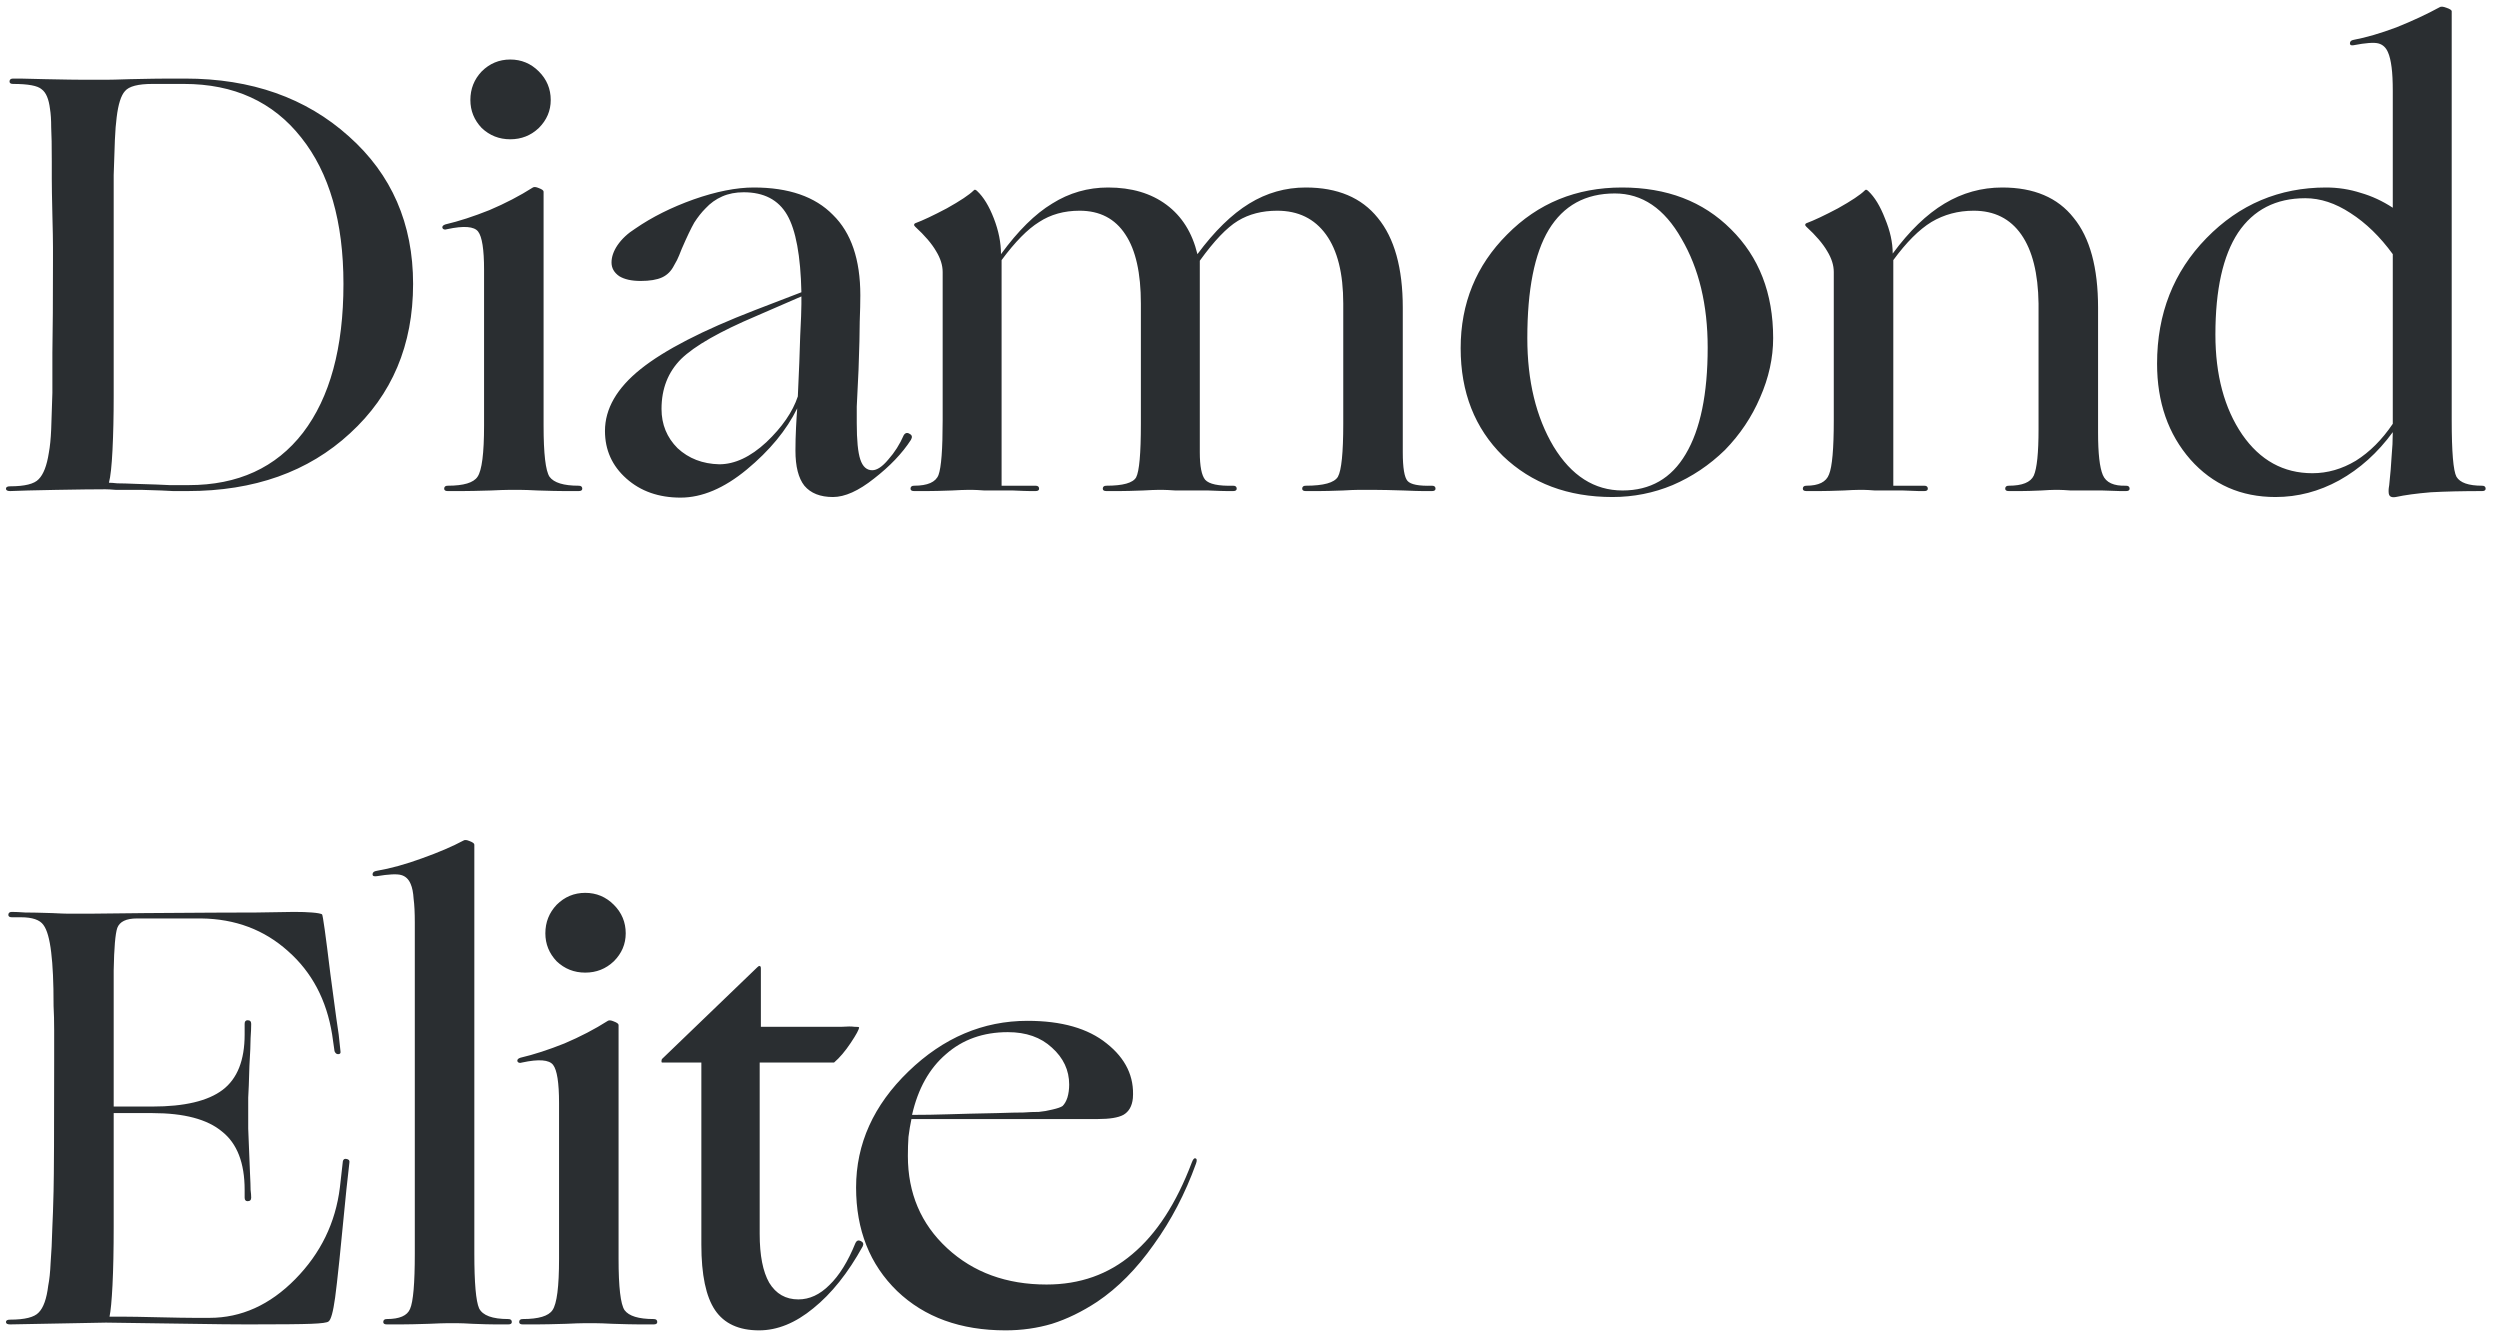 <svg width="168" height="90" viewBox="0 0 168 90" fill="none" xmlns="http://www.w3.org/2000/svg">
<path d="M7.08 32.88C6.36 32.88 5.253 32.893 3.76 32.92C2.293 32.947 1.267 32.973 0.68 33C0.493 33 0.4 32.947 0.4 32.84C0.4 32.733 0.493 32.68 0.68 32.68C1.667 32.68 2.307 32.52 2.6 32.2C2.92 31.88 3.147 31.293 3.28 30.44C3.36 30.013 3.413 29.48 3.44 28.84C3.467 28.2 3.493 27.387 3.52 26.4C3.52 26.08 3.52 25.187 3.52 23.72C3.547 22.227 3.56 20.16 3.56 17.52C3.56 17.307 3.56 17 3.56 16.6C3.56 16.173 3.547 15.453 3.52 14.44C3.493 13.293 3.48 12.48 3.48 12C3.48 11.493 3.48 11.107 3.48 10.84C3.48 9.8 3.467 9.04 3.44 8.56C3.44 8.053 3.413 7.64 3.36 7.32C3.28 6.653 3.093 6.213 2.8 6C2.533 5.76 1.893 5.64 0.88 5.64C0.72 5.64 0.64 5.587 0.64 5.48C0.64 5.347 0.72 5.28 0.88 5.28C0.933 5.28 1.093 5.28 1.36 5.28C1.627 5.28 2.187 5.293 3.04 5.32C4.32 5.347 5.2 5.36 5.68 5.36C6.16 5.36 6.467 5.36 6.6 5.36C6.68 5.36 6.853 5.36 7.12 5.36C7.387 5.36 7.92 5.347 8.72 5.32C9.947 5.293 10.813 5.28 11.32 5.28C11.827 5.28 12.2 5.28 12.44 5.28C16.893 5.28 20.56 6.573 23.44 9.16C26.32 11.72 27.76 15.027 27.76 19.08C27.76 23.187 26.347 26.533 23.52 29.12C20.72 31.707 17.08 33 12.6 33C12.387 33 12.067 33 11.64 33C11.24 32.973 10.547 32.947 9.56 32.92C8.707 32.92 8.12 32.92 7.8 32.92C7.48 32.893 7.24 32.88 7.08 32.88ZM12.68 32.6C15.987 32.6 18.547 31.427 20.36 29.08C22.173 26.707 23.08 23.373 23.08 19.08C23.08 14.893 22.133 11.613 20.24 9.24C18.347 6.84 15.72 5.64 12.36 5.64H10.24C9.28 5.64 8.667 5.8 8.4 6.12C8.133 6.413 7.947 7 7.84 7.88C7.787 8.28 7.747 8.787 7.72 9.4C7.693 10.013 7.667 10.8 7.64 11.76C7.64 12.213 7.64 12.733 7.64 13.32C7.64 13.88 7.64 14.653 7.64 15.64V26.6C7.64 27.96 7.613 29.173 7.56 30.24C7.507 31.307 7.427 32.04 7.32 32.44C7.453 32.44 7.64 32.453 7.88 32.48C8.147 32.48 8.6 32.493 9.24 32.52C10.2 32.547 10.92 32.573 11.4 32.6C11.88 32.6 12.307 32.6 12.68 32.6ZM37.009 6.72C37.009 7.44 36.743 8.067 36.209 8.6C35.676 9.107 35.036 9.36 34.289 9.36C33.543 9.36 32.903 9.107 32.369 8.6C31.863 8.067 31.609 7.44 31.609 6.72C31.609 5.973 31.863 5.333 32.369 4.8C32.903 4.267 33.543 4 34.289 4C35.036 4 35.676 4.267 36.209 4.8C36.743 5.333 37.009 5.973 37.009 6.72ZM33.009 32.96C32.103 32.987 31.449 33 31.049 33C30.649 33 30.329 33 30.089 33C29.929 33 29.849 32.947 29.849 32.84C29.849 32.707 29.929 32.64 30.089 32.64C31.156 32.64 31.823 32.44 32.089 32.04C32.383 31.613 32.529 30.467 32.529 28.6V18.12C32.529 16.76 32.396 15.907 32.129 15.56C31.863 15.213 31.169 15.16 30.049 15.4C29.889 15.453 29.783 15.427 29.729 15.32C29.703 15.213 29.769 15.133 29.929 15.08C30.836 14.867 31.823 14.547 32.889 14.12C33.956 13.667 34.929 13.16 35.809 12.6C35.889 12.547 36.023 12.56 36.209 12.64C36.423 12.72 36.529 12.8 36.529 12.88V28.6C36.529 30.493 36.663 31.64 36.929 32.04C37.223 32.44 37.876 32.64 38.889 32.64C39.049 32.64 39.129 32.707 39.129 32.84C39.129 32.947 39.049 33 38.889 33C38.649 33 38.329 33 37.929 33C37.556 33 36.956 32.987 36.129 32.96C35.596 32.933 35.223 32.92 35.009 32.92C34.823 32.92 34.689 32.92 34.609 32.92C34.529 32.92 34.383 32.92 34.169 32.92C33.956 32.92 33.569 32.933 33.009 32.96ZM53.574 27.44C52.854 28.907 51.721 30.28 50.174 31.56C48.654 32.813 47.174 33.44 45.734 33.44C44.267 33.44 43.054 33.013 42.094 32.16C41.134 31.307 40.654 30.24 40.654 28.96C40.654 27.467 41.454 26.08 43.054 24.8C44.654 23.52 47.214 22.2 50.734 20.84L53.854 19.64C53.801 17.187 53.481 15.453 52.894 14.44C52.307 13.427 51.334 12.92 49.974 12.92C49.441 12.92 48.961 13.013 48.534 13.2C48.107 13.387 47.734 13.653 47.414 14C47.147 14.267 46.894 14.587 46.654 14.96C46.441 15.333 46.161 15.92 45.814 16.72C45.681 17.067 45.574 17.32 45.494 17.48C45.414 17.613 45.347 17.733 45.294 17.84C45.107 18.213 44.841 18.48 44.494 18.64C44.147 18.8 43.667 18.88 43.054 18.88C42.441 18.88 41.961 18.773 41.614 18.56C41.267 18.32 41.094 18.013 41.094 17.64C41.094 17.267 41.227 16.88 41.494 16.48C41.787 16.053 42.187 15.68 42.694 15.36C43.814 14.587 45.121 13.933 46.614 13.4C48.134 12.867 49.481 12.6 50.654 12.6C53.001 12.6 54.774 13.213 55.974 14.44C57.201 15.64 57.814 17.44 57.814 19.84C57.814 20.32 57.801 20.907 57.774 21.6C57.774 22.293 57.747 23.373 57.694 24.84C57.641 26.013 57.601 26.84 57.574 27.32C57.574 27.773 57.574 28.147 57.574 28.44C57.574 29.587 57.654 30.4 57.814 30.88C57.974 31.36 58.241 31.6 58.614 31.6C58.934 31.6 59.294 31.36 59.694 30.88C60.121 30.4 60.467 29.853 60.734 29.24C60.841 29.08 60.974 29.053 61.134 29.16C61.294 29.24 61.321 29.373 61.214 29.56C60.627 30.467 59.801 31.333 58.734 32.16C57.694 32.987 56.774 33.4 55.974 33.4C55.121 33.4 54.481 33.147 54.054 32.64C53.654 32.133 53.454 31.347 53.454 30.28C53.454 29.773 53.467 29.253 53.494 28.72C53.521 28.187 53.547 27.76 53.574 27.44ZM44.454 27.48C44.454 28.52 44.814 29.4 45.534 30.12C46.281 30.813 47.214 31.173 48.334 31.2C49.374 31.2 50.427 30.707 51.494 29.72C52.561 28.707 53.267 27.68 53.614 26.64C53.694 24.96 53.747 23.6 53.774 22.56C53.827 21.52 53.854 20.813 53.854 20.44V19.92L50.814 21.24C48.361 22.28 46.681 23.24 45.774 24.12C44.894 25 44.454 26.12 44.454 27.48ZM63.987 32.96C63.24 32.987 62.68 33 62.307 33C61.96 33 61.667 33 61.427 33C61.267 33 61.187 32.947 61.187 32.84C61.187 32.707 61.267 32.64 61.427 32.64C62.334 32.64 62.88 32.4 63.067 31.92C63.254 31.413 63.347 30.187 63.347 28.24V18.28C63.347 17.827 63.2 17.36 62.907 16.88C62.614 16.373 62.147 15.827 61.507 15.24C61.453 15.187 61.427 15.147 61.427 15.12C61.427 15.067 61.453 15.027 61.507 15C62.014 14.813 62.72 14.48 63.627 14C64.534 13.493 65.133 13.093 65.427 12.8C65.48 12.747 65.52 12.733 65.547 12.76C65.573 12.76 65.614 12.787 65.667 12.84C66.094 13.24 66.467 13.853 66.787 14.68C67.107 15.507 67.267 16.307 67.267 17.08C68.413 15.507 69.56 14.373 70.707 13.68C71.853 12.96 73.107 12.6 74.467 12.6C76.04 12.6 77.347 12.987 78.387 13.76C79.427 14.533 80.12 15.64 80.467 17.08C81.614 15.533 82.773 14.4 83.947 13.68C85.12 12.96 86.387 12.6 87.747 12.6C89.88 12.6 91.493 13.28 92.587 14.64C93.707 16 94.267 18.013 94.267 20.68V30.4C94.267 31.44 94.374 32.08 94.587 32.32C94.8 32.56 95.347 32.667 96.227 32.64C96.387 32.64 96.467 32.707 96.467 32.84C96.467 32.947 96.387 33 96.227 33C96.094 33 95.894 33 95.627 33C95.387 33 94.947 32.987 94.307 32.96C93.454 32.933 92.84 32.92 92.467 32.92C92.12 32.92 91.84 32.92 91.627 32.92C91.547 32.92 91.413 32.92 91.227 32.92C91.04 32.92 90.72 32.933 90.267 32.96C89.52 32.987 88.974 33 88.627 33C88.28 33 87.987 33 87.747 33C87.587 33 87.507 32.947 87.507 32.84C87.507 32.707 87.587 32.64 87.747 32.64C88.947 32.64 89.667 32.44 89.907 32.04C90.147 31.613 90.267 30.427 90.267 28.48V20.4C90.267 18.373 89.88 16.827 89.107 15.76C88.334 14.693 87.24 14.16 85.827 14.16C84.814 14.16 83.933 14.387 83.187 14.84C82.44 15.293 81.587 16.187 80.627 17.52V30.4C80.627 31.333 80.747 31.947 80.987 32.24C81.254 32.533 81.88 32.667 82.867 32.64C83.027 32.64 83.107 32.707 83.107 32.84C83.107 32.947 83.027 33 82.867 33C82.814 33 82.68 33 82.467 33C82.254 33 81.827 32.987 81.187 32.96C80.147 32.96 79.413 32.96 78.987 32.96C78.587 32.933 78.32 32.92 78.187 32.92C78.107 32.92 77.974 32.92 77.787 32.92C77.627 32.92 77.307 32.933 76.827 32.96C76.107 32.987 75.573 33 75.227 33C74.88 33 74.587 33 74.347 33C74.187 33 74.107 32.947 74.107 32.84C74.107 32.707 74.187 32.64 74.347 32.64C75.467 32.64 76.133 32.453 76.347 32.08C76.56 31.68 76.667 30.48 76.667 28.48V20.4C76.667 18.347 76.32 16.8 75.627 15.76C74.933 14.693 73.907 14.16 72.547 14.16C71.507 14.16 70.6 14.413 69.827 14.92C69.053 15.4 68.213 16.253 67.307 17.48V32.64H69.587C69.747 32.64 69.827 32.707 69.827 32.84C69.827 32.947 69.747 33 69.587 33C69.534 33 69.413 33 69.227 33C69.04 33 68.653 32.987 68.067 32.96C67.16 32.96 66.52 32.96 66.147 32.96C65.773 32.933 65.52 32.92 65.387 32.92C65.307 32.92 65.174 32.92 64.987 32.92C64.8 32.92 64.467 32.933 63.987 32.96ZM115.916 30.24C114.876 31.253 113.703 32.04 112.396 32.6C111.116 33.133 109.769 33.4 108.356 33.4C105.369 33.4 102.916 32.48 100.996 30.64C99.103 28.773 98.156 26.36 98.156 23.4C98.156 20.387 99.196 17.84 101.276 15.76C103.356 13.653 105.929 12.6 108.996 12.6C112.009 12.6 114.449 13.533 116.316 15.4C118.209 17.267 119.156 19.707 119.156 22.72C119.156 24.053 118.863 25.387 118.276 26.72C117.716 28.027 116.929 29.2 115.916 30.24ZM102.636 22.72C102.636 25.6 103.223 28.027 104.396 30C105.596 31.973 107.143 32.96 109.036 32.96C110.903 32.96 112.316 32.147 113.276 30.52C114.263 28.867 114.756 26.48 114.756 23.36C114.756 20.48 114.169 18.04 112.996 16.04C111.849 14.013 110.356 13 108.516 13C106.543 13 105.063 13.813 104.076 15.44C103.116 17.04 102.636 19.467 102.636 22.72ZM123.91 32.96C123.163 32.987 122.616 33 122.27 33C121.923 33 121.63 33 121.39 33C121.23 33 121.15 32.947 121.15 32.84C121.15 32.707 121.23 32.64 121.39 32.64C122.216 32.64 122.723 32.387 122.91 31.88C123.123 31.373 123.23 30.16 123.23 28.24V18.28C123.23 17.827 123.083 17.36 122.79 16.88C122.496 16.373 122.03 15.827 121.39 15.24C121.336 15.187 121.31 15.147 121.31 15.12C121.31 15.067 121.336 15.027 121.39 15C121.896 14.813 122.603 14.48 123.51 14C124.416 13.493 125.016 13.093 125.31 12.8C125.363 12.747 125.403 12.733 125.43 12.76C125.456 12.76 125.496 12.787 125.55 12.84C125.976 13.24 126.35 13.853 126.67 14.68C127.016 15.507 127.19 16.293 127.19 17.04C128.31 15.52 129.47 14.4 130.67 13.68C131.87 12.96 133.163 12.6 134.55 12.6C136.683 12.6 138.283 13.28 139.35 14.64C140.443 15.973 140.99 17.987 140.99 20.68V29.08C140.99 30.467 141.096 31.413 141.31 31.92C141.523 32.427 142.043 32.667 142.87 32.64C143.03 32.64 143.11 32.707 143.11 32.84C143.11 32.947 143.03 33 142.87 33C142.816 33 142.683 33 142.47 33C142.283 33 141.883 32.987 141.27 32.96C140.256 32.96 139.55 32.96 139.15 32.96C138.776 32.933 138.523 32.92 138.39 32.92C138.31 32.92 138.19 32.92 138.03 32.92C137.87 32.92 137.59 32.933 137.19 32.96C136.576 32.987 136.11 33 135.79 33C135.496 33 135.23 33 134.99 33C134.83 33 134.75 32.947 134.75 32.84C134.75 32.707 134.83 32.64 134.99 32.64C135.896 32.64 136.456 32.413 136.67 31.96C136.883 31.48 136.99 30.44 136.99 28.84V20.4C136.963 18.373 136.576 16.827 135.83 15.76C135.083 14.693 134.016 14.16 132.63 14.16C131.59 14.16 130.643 14.413 129.79 14.92C128.963 15.427 128.11 16.28 127.23 17.48V32.64H129.31C129.47 32.64 129.55 32.707 129.55 32.84C129.55 32.947 129.47 33 129.31 33C129.256 33 129.136 33 128.95 33C128.79 33 128.43 32.987 127.87 32.96C126.99 32.96 126.363 32.96 125.99 32.96C125.643 32.933 125.403 32.92 125.27 32.92C125.19 32.92 125.056 32.92 124.87 32.92C124.683 32.92 124.363 32.933 123.91 32.96ZM160.795 29.04C159.781 30.427 158.581 31.507 157.195 32.28C155.835 33.027 154.408 33.4 152.915 33.4C150.595 33.4 148.688 32.56 147.195 30.88C145.701 29.173 144.955 27.027 144.955 24.44C144.955 21.08 146.061 18.267 148.275 16C150.488 13.733 153.168 12.6 156.315 12.6C157.115 12.6 157.888 12.72 158.635 12.96C159.381 13.173 160.101 13.507 160.795 13.96V6.12C160.795 5.453 160.768 4.92 160.715 4.52C160.661 4.093 160.581 3.76 160.475 3.52C160.341 3.2 160.128 3 159.835 2.92C159.541 2.84 158.981 2.88 158.155 3.04C157.995 3.067 157.915 3.027 157.915 2.92C157.915 2.787 157.995 2.707 158.155 2.68C159.008 2.52 159.968 2.24 161.035 1.84C162.101 1.413 163.075 0.96 163.955 0.48C164.035 0.427 164.181 0.44 164.395 0.52C164.635 0.6 164.755 0.68 164.755 0.76V28.24C164.755 30.373 164.861 31.64 165.075 32.04C165.315 32.44 165.888 32.64 166.795 32.64C166.955 32.64 167.035 32.707 167.035 32.84C167.035 32.947 166.955 33 166.795 33C165.488 33 164.341 33.027 163.355 33.08C162.395 33.16 161.608 33.267 160.995 33.4C160.835 33.427 160.715 33.413 160.635 33.36C160.555 33.307 160.515 33.2 160.515 33.04C160.515 33.013 160.515 32.973 160.515 32.92C160.515 32.867 160.528 32.76 160.555 32.6C160.635 31.853 160.688 31.213 160.715 30.68C160.768 30.12 160.795 29.573 160.795 29.04ZM154.915 13.32C152.941 13.32 151.435 14.093 150.395 15.64C149.381 17.187 148.875 19.467 148.875 22.48C148.875 25.2 149.475 27.44 150.675 29.2C151.875 30.933 153.448 31.8 155.395 31.8C156.408 31.8 157.381 31.52 158.315 30.96C159.248 30.373 160.075 29.547 160.795 28.48V17.08C159.941 15.907 158.995 14.987 157.955 14.32C156.941 13.653 155.928 13.32 154.915 13.32ZM7.12 88.88L0.68 89C0.493 89 0.4 88.947 0.4 88.84C0.4 88.733 0.493 88.68 0.68 88.68C1.667 88.68 2.307 88.52 2.6 88.2C2.92 87.88 3.133 87.28 3.24 86.4C3.32 86 3.373 85.493 3.4 84.88C3.453 84.24 3.493 83.413 3.52 82.4C3.547 81.92 3.573 81.133 3.6 80.04C3.627 78.947 3.64 76.027 3.64 71.28C3.64 70.507 3.64 69.827 3.64 69.24C3.64 68.627 3.627 68.08 3.6 67.6C3.6 66.773 3.587 66.08 3.56 65.52C3.533 64.933 3.493 64.427 3.44 64C3.333 63.093 3.16 62.48 2.92 62.16C2.68 61.813 2.173 61.64 1.4 61.64H0.8C0.64 61.64 0.56 61.587 0.56 61.48C0.56 61.347 0.64 61.28 0.8 61.28C1.013 61.28 1.307 61.293 1.68 61.32C2.08 61.32 2.693 61.333 3.52 61.36C4.053 61.387 4.413 61.4 4.6 61.4C4.813 61.4 4.96 61.4 5.04 61.4C5.12 61.4 5.44 61.4 6 61.4C6.587 61.4 7.827 61.387 9.72 61.36C13.347 61.333 15.853 61.32 17.24 61.32C18.627 61.293 19.467 61.28 19.76 61.28C20.24 61.28 20.64 61.293 20.96 61.32C21.307 61.347 21.533 61.387 21.64 61.44C21.693 61.467 21.88 62.8 22.2 65.44C22.547 68.053 22.733 69.413 22.76 69.52L22.88 70.64C22.907 70.773 22.853 70.84 22.72 70.84C22.613 70.84 22.533 70.773 22.48 70.64L22.32 69.52C21.947 67.2 20.96 65.333 19.36 63.92C17.76 62.48 15.813 61.747 13.52 61.72H9.2C8.48 61.72 8.04 61.933 7.88 62.36C7.747 62.76 7.667 63.707 7.64 65.2C7.64 65.68 7.64 66.453 7.64 67.52C7.64 68.587 7.64 69.32 7.64 69.72V74.36H10.24C12.4 74.36 13.973 73.987 14.96 73.24C15.947 72.493 16.44 71.253 16.44 69.52V68.8C16.44 68.64 16.507 68.56 16.64 68.56C16.8 68.56 16.88 68.64 16.88 68.8C16.88 69.067 16.867 69.387 16.84 69.76C16.84 70.133 16.813 70.76 16.76 71.64C16.733 72.653 16.707 73.36 16.68 73.76C16.68 74.16 16.68 74.453 16.68 74.64C16.68 74.853 16.68 75.253 16.68 75.84C16.707 76.427 16.747 77.427 16.8 78.84C16.827 79.373 16.84 79.747 16.84 79.96C16.867 80.173 16.88 80.347 16.88 80.48C16.88 80.64 16.8 80.72 16.64 80.72C16.507 80.72 16.44 80.64 16.44 80.48V79.96C16.44 78.147 15.933 76.84 14.92 76.04C13.933 75.213 12.373 74.8 10.24 74.8H7.64V82.4C7.64 83.973 7.613 85.293 7.56 86.36C7.507 87.4 7.44 88.107 7.36 88.48C7.573 88.48 7.893 88.48 8.32 88.48C8.747 88.48 9.52 88.493 10.64 88.52C11.787 88.547 12.587 88.56 13.04 88.56C13.52 88.56 13.867 88.56 14.08 88.56C16.213 88.56 18.133 87.693 19.84 85.96C21.547 84.227 22.547 82.173 22.84 79.8L23.04 78.04C23.067 77.907 23.147 77.853 23.28 77.88C23.44 77.907 23.507 77.987 23.48 78.12L23.28 79.92C22.907 83.813 22.653 86.24 22.52 87.2C22.387 88.16 22.24 88.693 22.08 88.8C22 88.88 21.613 88.933 20.92 88.96C20.253 88.987 18.827 89 16.64 89C15.707 89 14.44 88.987 12.84 88.96C11.267 88.933 9.36 88.907 7.12 88.88ZM28.835 88.96C27.982 88.987 27.355 89 26.955 89C26.555 89 26.235 89 25.995 89C25.835 89 25.755 88.947 25.755 88.84C25.755 88.707 25.835 88.64 25.995 88.64C26.849 88.64 27.369 88.413 27.555 87.96C27.769 87.48 27.875 86.24 27.875 84.24V62C27.875 61.333 27.849 60.8 27.795 60.4C27.769 59.973 27.702 59.64 27.595 59.4C27.462 59.08 27.249 58.88 26.955 58.8C26.662 58.72 26.115 58.747 25.315 58.88C25.129 58.907 25.035 58.867 25.035 58.76C25.035 58.627 25.129 58.547 25.315 58.52C26.249 58.36 27.262 58.08 28.355 57.68C29.475 57.28 30.409 56.88 31.155 56.48C31.235 56.427 31.369 56.44 31.555 56.52C31.769 56.6 31.875 56.68 31.875 56.76V84.24C31.875 86.213 31.982 87.44 32.195 87.92C32.435 88.4 33.089 88.64 34.155 88.64C34.315 88.64 34.395 88.707 34.395 88.84C34.395 88.947 34.315 89 34.155 89C33.915 89 33.622 89 33.275 89C32.955 89 32.449 88.987 31.755 88.96C31.302 88.933 30.982 88.92 30.795 88.92C30.635 88.92 30.515 88.92 30.435 88.92C30.355 88.92 30.209 88.92 29.995 88.92C29.809 88.92 29.422 88.933 28.835 88.96ZM42.048 62.72C42.048 63.44 41.782 64.067 41.248 64.6C40.715 65.107 40.075 65.36 39.328 65.36C38.582 65.36 37.942 65.107 37.408 64.6C36.902 64.067 36.648 63.44 36.648 62.72C36.648 61.973 36.902 61.333 37.408 60.8C37.942 60.267 38.582 60 39.328 60C40.075 60 40.715 60.267 41.248 60.8C41.782 61.333 42.048 61.973 42.048 62.72ZM38.048 88.96C37.142 88.987 36.488 89 36.088 89C35.688 89 35.368 89 35.128 89C34.968 89 34.888 88.947 34.888 88.84C34.888 88.707 34.968 88.64 35.128 88.64C36.195 88.64 36.862 88.44 37.128 88.04C37.422 87.613 37.568 86.467 37.568 84.6V74.12C37.568 72.76 37.435 71.907 37.168 71.56C36.902 71.213 36.208 71.16 35.088 71.4C34.928 71.453 34.822 71.427 34.768 71.32C34.742 71.213 34.808 71.133 34.968 71.08C35.875 70.867 36.862 70.547 37.928 70.12C38.995 69.667 39.968 69.16 40.848 68.6C40.928 68.547 41.062 68.56 41.248 68.64C41.462 68.72 41.568 68.8 41.568 68.88V84.6C41.568 86.493 41.702 87.64 41.968 88.04C42.262 88.44 42.915 88.64 43.928 88.64C44.088 88.64 44.168 88.707 44.168 88.84C44.168 88.947 44.088 89 43.928 89C43.688 89 43.368 89 42.968 89C42.595 89 41.995 88.987 41.168 88.96C40.635 88.933 40.262 88.92 40.048 88.92C39.862 88.92 39.728 88.92 39.648 88.92C39.568 88.92 39.422 88.92 39.208 88.92C38.995 88.92 38.608 88.933 38.048 88.96ZM57.971 83.76C56.985 85.547 55.878 86.933 54.651 87.92C53.451 88.907 52.238 89.4 51.011 89.4C49.651 89.4 48.665 88.947 48.051 88.04C47.438 87.133 47.131 85.667 47.131 83.64V71.4H44.491C44.465 71.4 44.451 71.373 44.451 71.32C44.451 71.24 44.465 71.187 44.491 71.16L50.891 65C50.971 64.92 51.025 64.893 51.051 64.92C51.105 64.92 51.131 64.973 51.131 65.08V69H56.571C56.945 68.973 57.225 68.973 57.411 69C57.625 69 57.731 69.013 57.731 69.04C57.731 69.173 57.545 69.52 57.171 70.08C56.798 70.64 56.425 71.08 56.051 71.4H51.051V82.92C51.051 84.36 51.265 85.453 51.691 86.2C52.145 86.947 52.798 87.32 53.651 87.32C54.398 87.32 55.091 87 55.731 86.36C56.398 85.72 56.985 84.773 57.491 83.52C57.571 83.36 57.691 83.32 57.851 83.4C58.011 83.48 58.051 83.6 57.971 83.76ZM73.729 87.48C72.716 88.147 71.702 88.64 70.689 88.96C69.702 89.253 68.662 89.4 67.569 89.4C64.556 89.4 62.129 88.52 60.289 86.76C58.449 84.973 57.529 82.653 57.529 79.8C57.529 76.867 58.702 74.267 61.049 72C63.396 69.733 66.062 68.6 69.049 68.6C71.342 68.6 73.116 69.107 74.369 70.12C75.649 71.133 76.236 72.36 76.129 73.8C76.076 74.333 75.862 74.707 75.489 74.92C75.142 75.107 74.569 75.2 73.769 75.2H61.249C61.169 75.573 61.102 75.973 61.049 76.4C61.022 76.8 61.009 77.227 61.009 77.68C61.009 80.187 61.889 82.253 63.649 83.88C65.409 85.507 67.636 86.32 70.329 86.32C72.569 86.32 74.489 85.64 76.089 84.28C77.716 82.92 79.049 80.867 80.089 78.12C80.169 77.907 80.249 77.813 80.329 77.84C80.436 77.867 80.449 77.987 80.369 78.2C79.649 80.2 78.702 82.013 77.529 83.64C76.382 85.267 75.116 86.547 73.729 87.48ZM71.849 72.88C71.849 71.92 71.462 71.093 70.689 70.4C69.942 69.707 68.956 69.36 67.729 69.36C66.076 69.36 64.689 69.853 63.569 70.84C62.449 71.8 61.689 73.16 61.289 74.92C62.089 74.92 62.902 74.907 63.729 74.88C64.556 74.853 65.649 74.827 67.009 74.8C67.809 74.773 68.396 74.76 68.769 74.76C69.142 74.733 69.489 74.72 69.809 74.72C70.102 74.693 70.409 74.64 70.729 74.56C71.076 74.48 71.302 74.4 71.409 74.32C71.542 74.187 71.649 74 71.729 73.76C71.809 73.493 71.849 73.2 71.849 72.88Z" fill="#2A2E31"/>
</svg>
